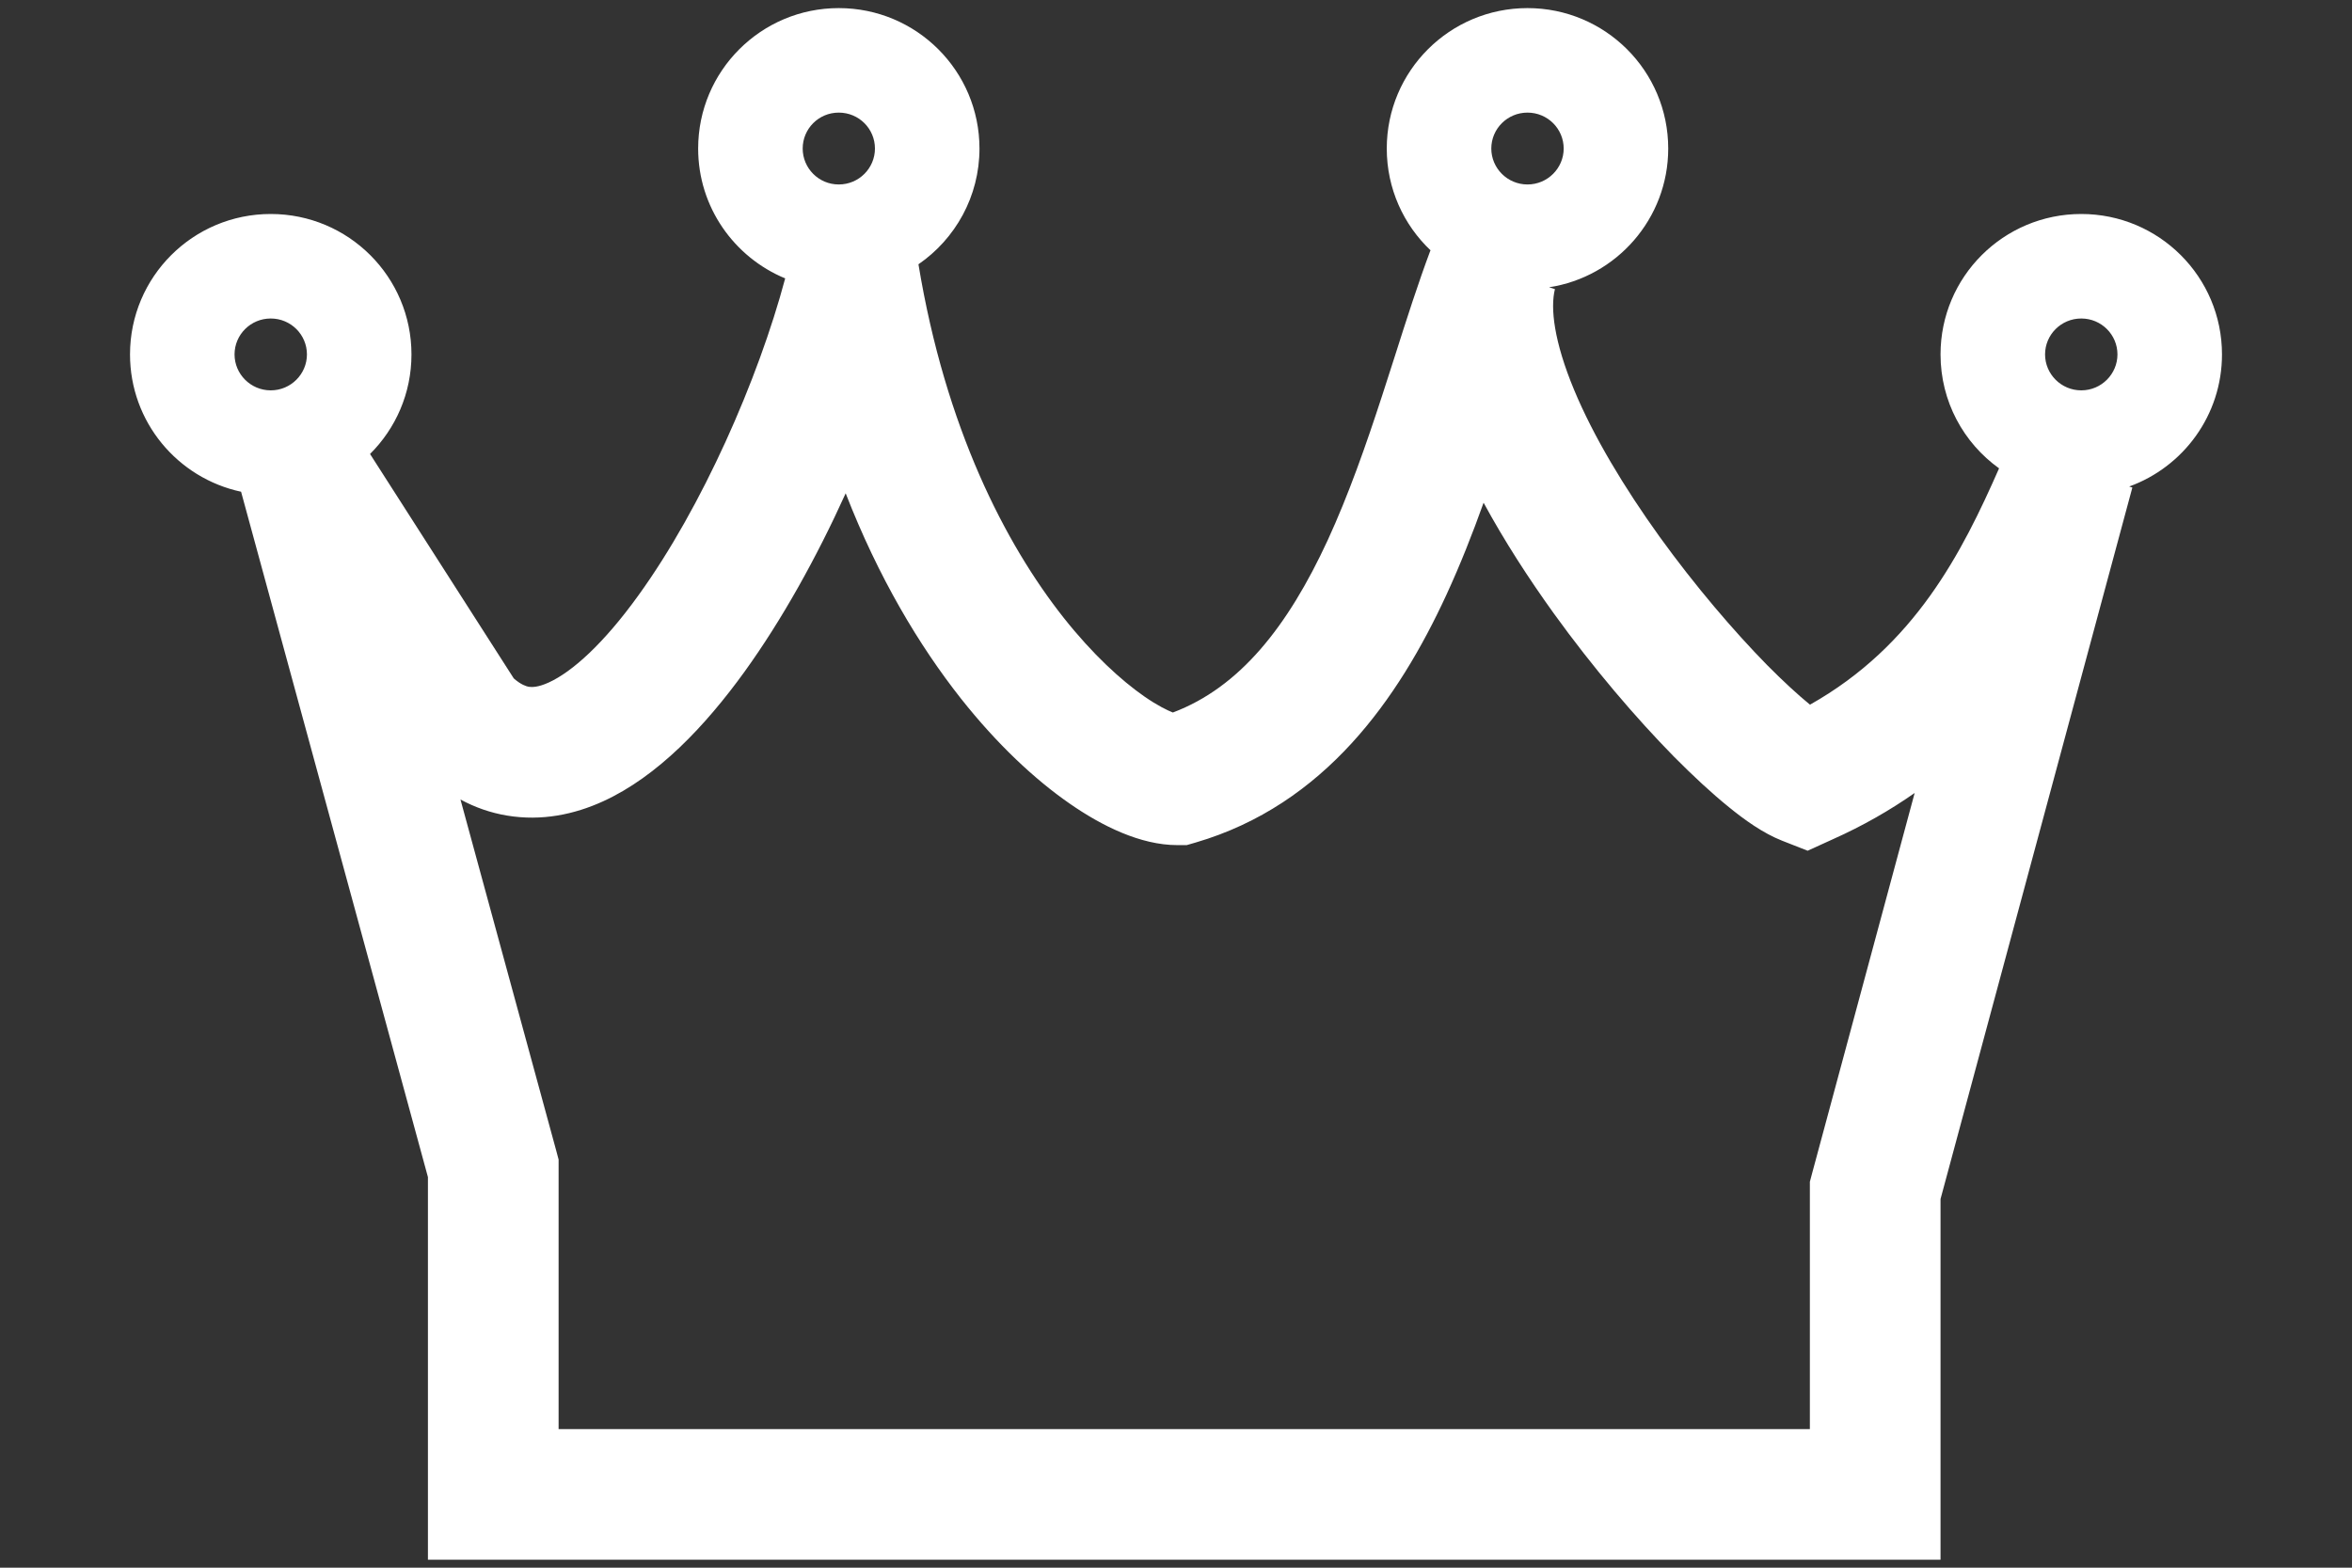 <svg width="18" height="12" viewBox="0 0 18 12" fill="none" xmlns="http://www.w3.org/2000/svg">
<rect x="0" y="0" width="18" height="12" fill="#333333" stroke="none"/>
<path id="Union" fill-rule="evenodd" clip-rule="evenodd" d="M6.696 1.137C6.696 1.287 6.574 1.412 6.419 1.412C6.265 1.412 6.143 1.287 6.143 1.137C6.143 0.986 6.265 0.862 6.419 0.862C6.574 0.862 6.696 0.986 6.696 1.137ZM7.029 2.023C7.311 1.829 7.496 1.504 7.496 1.137C7.496 0.543 7.014 0.062 6.419 0.062C5.825 0.062 5.343 0.543 5.343 1.137C5.343 1.585 5.618 1.969 6.009 2.131C5.803 2.904 5.373 3.883 4.886 4.557C4.621 4.925 4.38 5.142 4.2 5.224C4.119 5.261 4.072 5.261 4.046 5.257C4.027 5.253 3.988 5.242 3.932 5.193L2.832 3.475C3.028 3.28 3.149 3.011 3.149 2.713C3.149 2.119 2.667 1.638 2.072 1.638C1.477 1.638 0.995 2.119 0.995 2.713C0.995 3.229 1.359 3.66 1.845 3.764L3.275 9.01V11.439V11.939H3.775H14.351H14.851V11.439V9.178L16.319 3.732L16.295 3.724C16.709 3.574 17.005 3.178 17.005 2.713C17.005 2.119 16.523 1.638 15.928 1.638C15.333 1.638 14.851 2.119 14.851 2.713C14.851 3.072 15.027 3.39 15.299 3.585C15.016 4.228 14.655 4.942 13.852 5.394C13.76 5.319 13.649 5.217 13.524 5.091C13.268 4.83 12.973 4.485 12.702 4.11C12.431 3.733 12.195 3.341 12.047 2.985C11.892 2.612 11.864 2.357 11.9 2.213L11.855 2.199C12.371 2.12 12.767 1.674 12.767 1.137C12.767 0.543 12.285 0.062 11.69 0.062C11.095 0.062 10.613 0.543 10.613 1.137C10.613 1.444 10.742 1.722 10.95 1.918L10.947 1.917C10.854 2.165 10.764 2.446 10.675 2.726L10.675 2.726L10.675 2.726C10.643 2.826 10.611 2.926 10.579 3.024C10.454 3.408 10.321 3.787 10.161 4.135C9.855 4.797 9.488 5.261 8.976 5.454C8.934 5.437 8.861 5.403 8.756 5.33C8.581 5.208 8.363 5.01 8.139 4.727C7.694 4.163 7.236 3.277 7.029 2.023ZM2.072 2.988C2.226 2.988 2.349 2.863 2.349 2.713C2.349 2.562 2.226 2.438 2.072 2.438C1.918 2.438 1.795 2.562 1.795 2.713C1.795 2.863 1.918 2.988 2.072 2.988ZM11.069 4.554C10.702 5.349 10.138 6.16 9.151 6.449L9.082 6.469H9.01C8.728 6.469 8.432 6.322 8.186 6.151C7.919 5.966 7.631 5.697 7.354 5.347C7.033 4.94 6.722 4.419 6.472 3.776C6.25 4.266 5.985 4.744 5.697 5.143C5.399 5.555 5.034 5.943 4.615 6.134C4.396 6.234 4.146 6.287 3.881 6.243C3.754 6.222 3.635 6.18 3.524 6.12L4.258 8.812L4.275 8.876V8.943V10.939H13.851V9.112V9.046L13.868 8.982L14.653 6.07C14.466 6.201 14.258 6.321 14.025 6.425L13.834 6.512L13.638 6.435C13.493 6.378 13.35 6.275 13.231 6.178C13.101 6.073 12.959 5.941 12.812 5.793C12.519 5.495 12.191 5.111 11.891 4.695C11.698 4.427 11.512 4.139 11.354 3.848C11.27 4.083 11.176 4.322 11.069 4.554ZM11.69 1.412C11.844 1.412 11.967 1.287 11.967 1.137C11.967 0.986 11.844 0.862 11.69 0.862C11.536 0.862 11.413 0.986 11.413 1.137C11.413 1.287 11.536 1.412 11.69 1.412ZM16.205 2.713C16.205 2.863 16.082 2.988 15.928 2.988C15.774 2.988 15.651 2.863 15.651 2.713C15.651 2.562 15.774 2.438 15.928 2.438C16.082 2.438 16.205 2.562 16.205 2.713Z" fill="white"/>
</svg>
